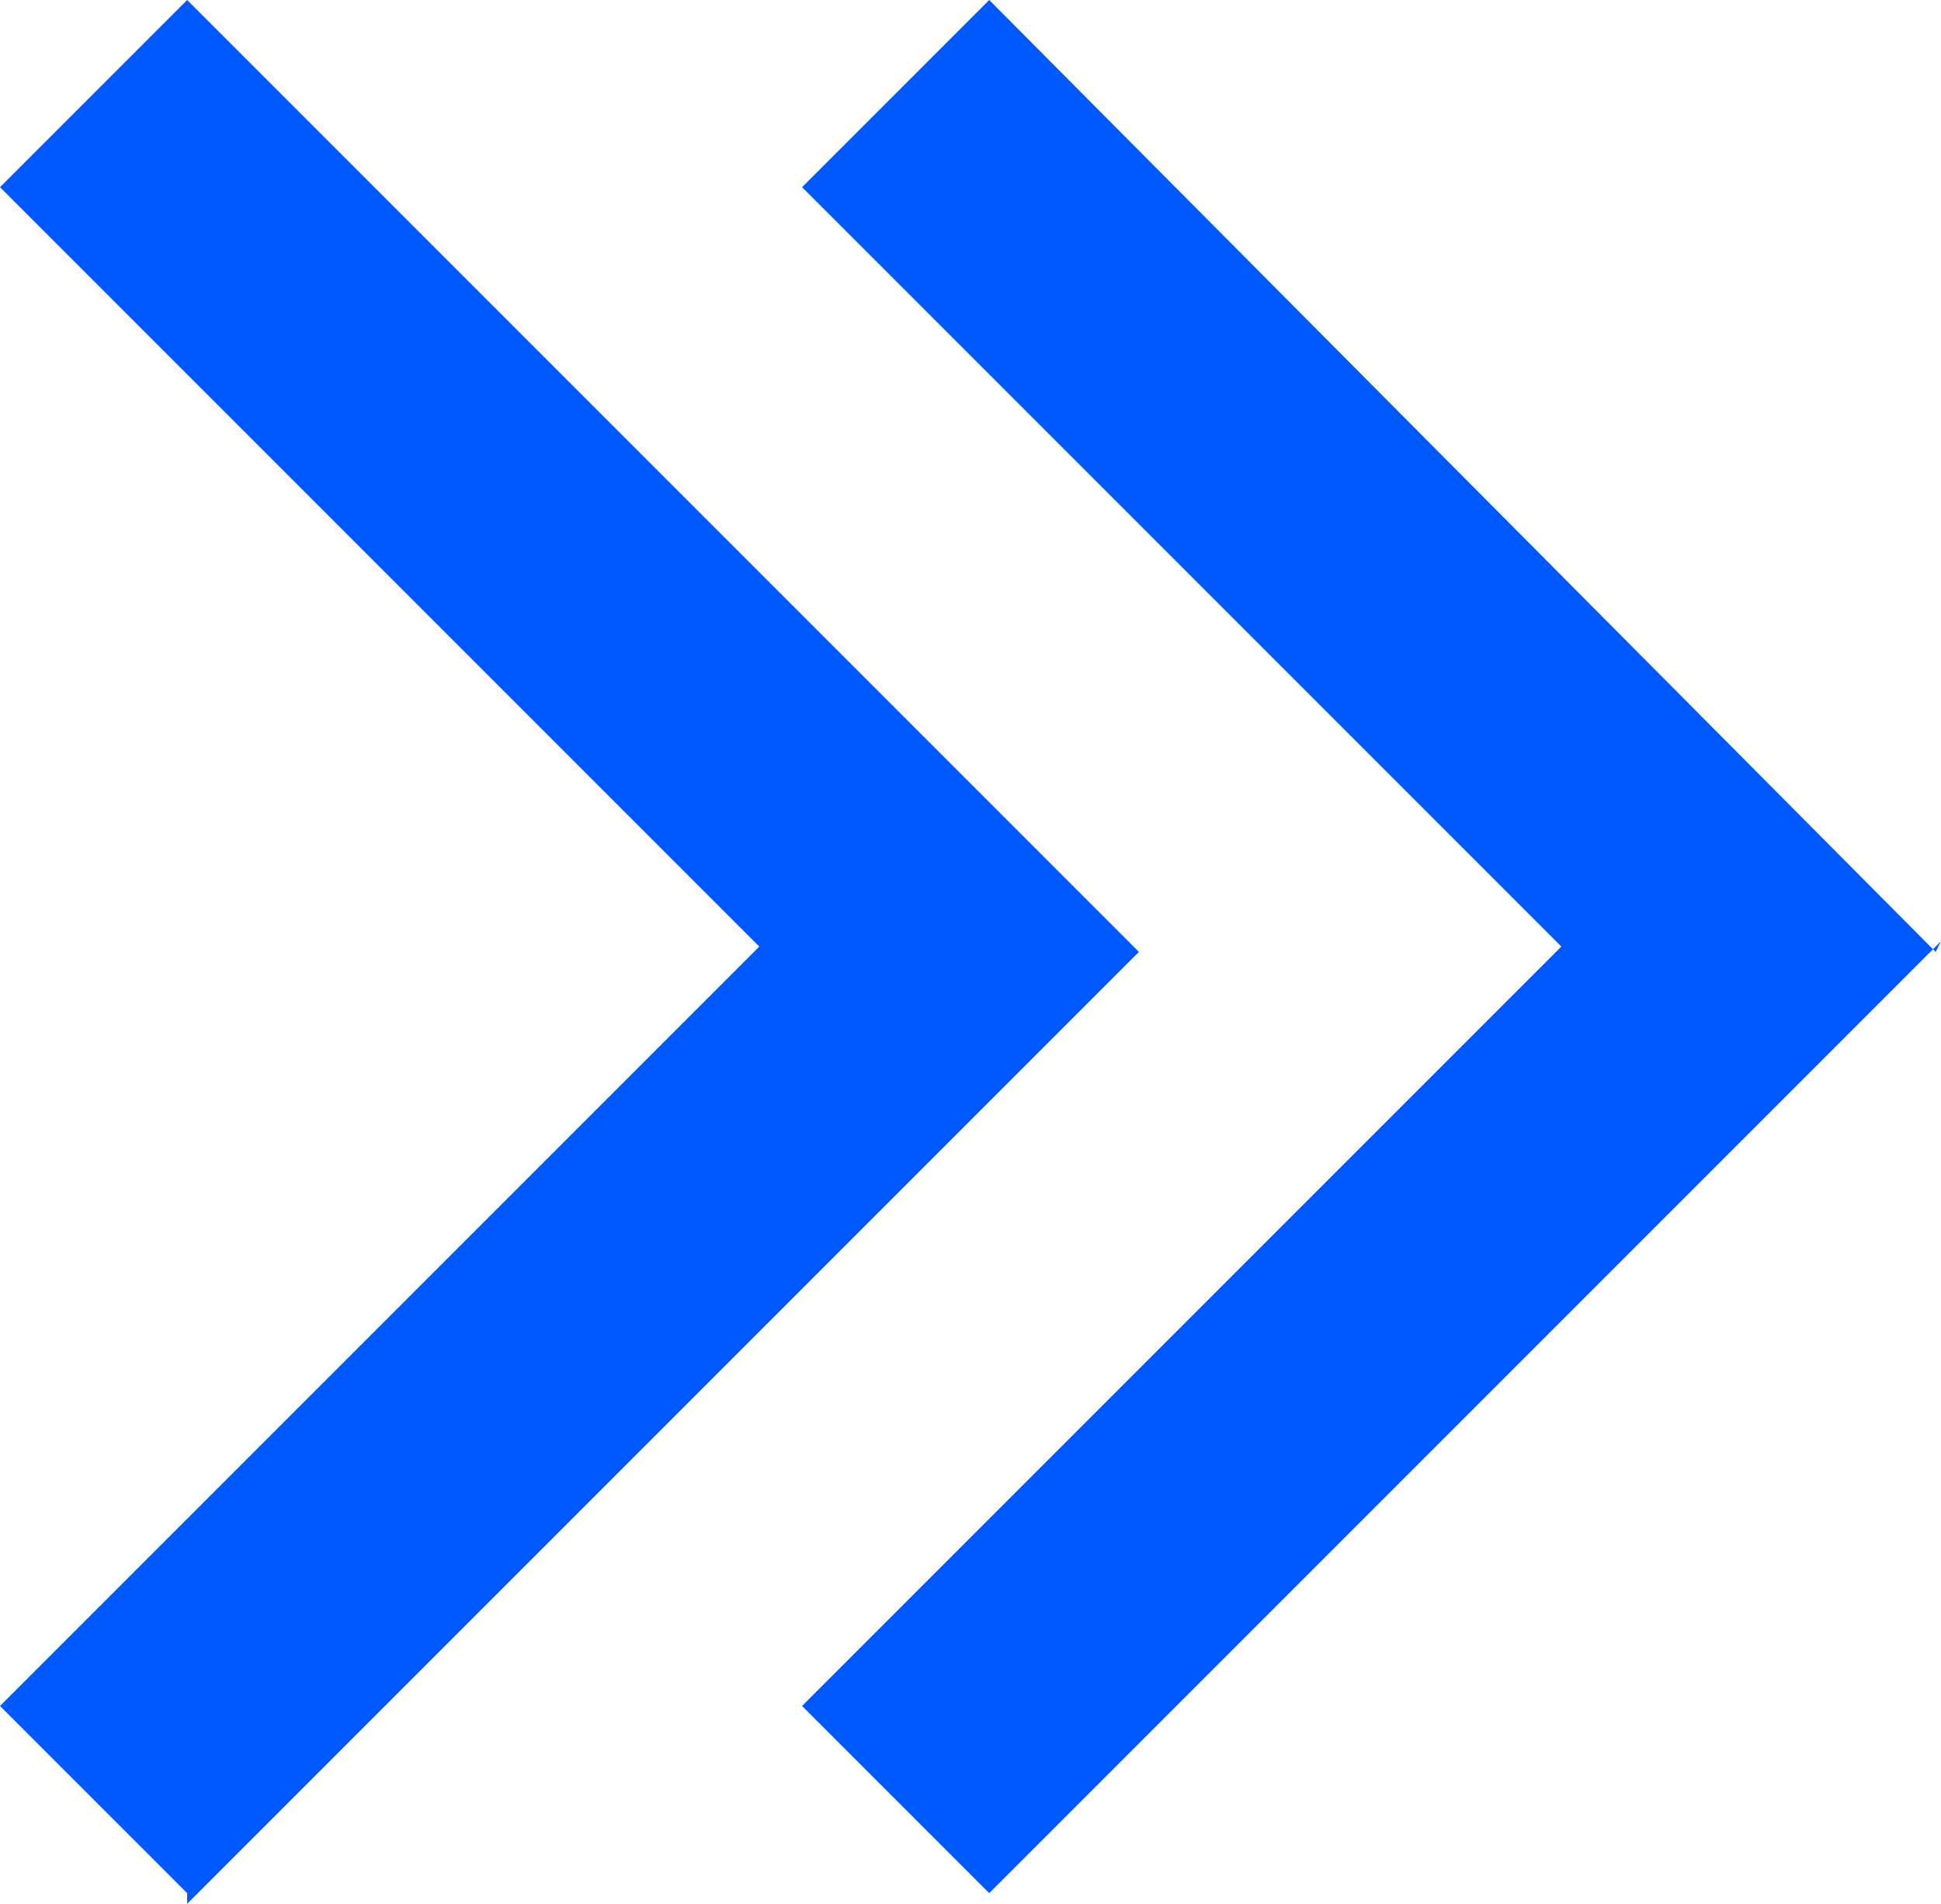 <?xml version="1.0" encoding="UTF-8"?><svg id="a" xmlns="http://www.w3.org/2000/svg" width="36.3" height="35.6" viewBox="0 0 36.3 35.6"><path d="M36.2,17.8L18.5,0l-3.5,3.5,14.2,14.2-14.2,14.2,3.5,3.5,17.8-17.8-.1.2Z" fill="#0059ff"/><path d="M3.5,35.6l17.8-17.8L3.5,0,0,3.5l14.2,14.2L0,31.9l3.5,3.5v.2Z" fill="#0059ff"/></svg>